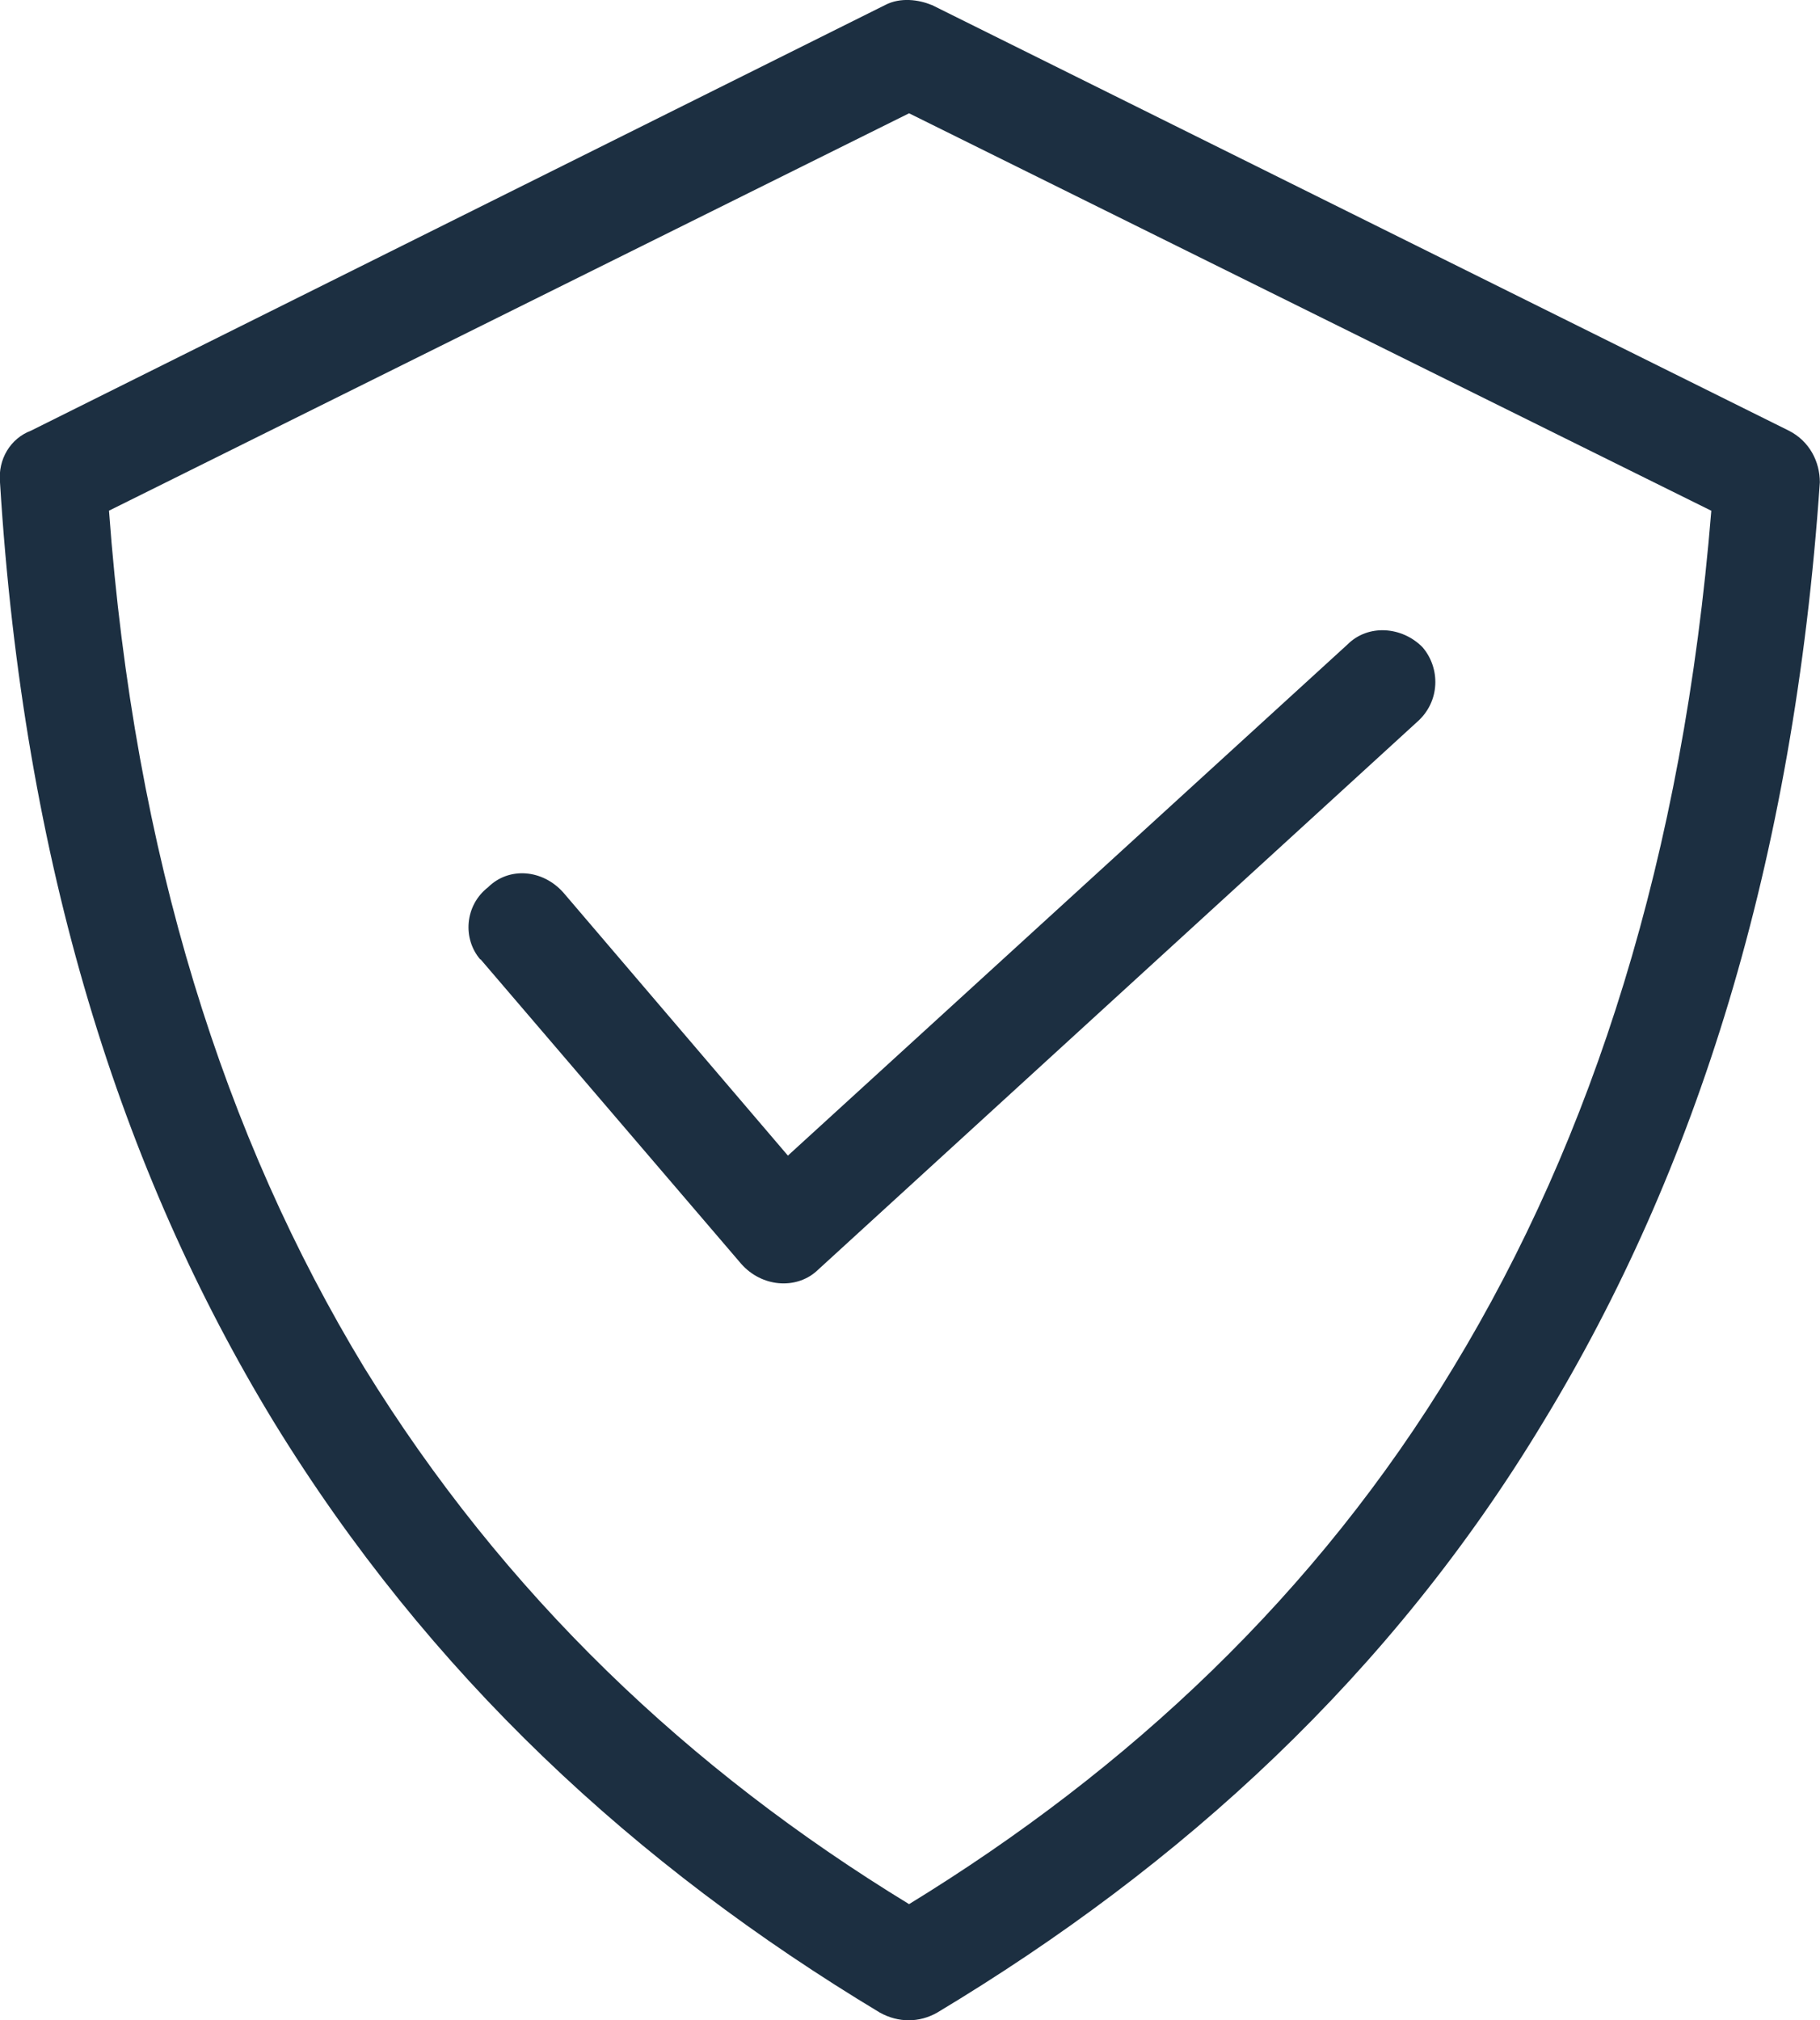 <?xml version="1.0" encoding="UTF-8" standalone="no"?>
<!-- Created with Inkscape (http://www.inkscape.org/) -->

<svg
   width="11.806mm"
   height="13.106mm"
   viewBox="0 0 11.806 13.106"
   version="1.1"
   id="svg3373"
   inkscape:version="1.1.1 (3bf5ae0d25, 2021-09-20)"
   sodipodi:docname="savings-guarantee.svg"
   xmlns:inkscape="http://www.inkscape.org/namespaces/inkscape"
   xmlns:sodipodi="http://sodipodi.sourceforge.net/DTD/sodipodi-0.dtd"
   xmlns="http://www.w3.org/2000/svg"
   xmlns:svg="http://www.w3.org/2000/svg">
  <sodipodi:namedview
     id="namedview3375"
     pagecolor="#ffffff"
     bordercolor="#666666"
     borderopacity="1.0"
     inkscape:pageshadow="2"
     inkscape:pageopacity="0.0"
     inkscape:pagecheckerboard="0"
     inkscape:document-units="mm"
     showgrid="false"
     inkscape:zoom="0.64052329"
     inkscape:cx="163.14785"
     inkscape:cy="275.55594"
     inkscape:window-width="1920"
     inkscape:window-height="1009"
     inkscape:window-x="1912"
     inkscape:window-y="-8"
     inkscape:window-maximized="1"
     inkscape:current-layer="layer1" />
  <defs
     id="defs3370" />
  <g
     inkscape:label="Layer 1"
     inkscape:groupmode="layer"
     id="layer1"
     transform="translate(-59.776,-75.649)">
    <path
       style="fill:#1c2f41;fill-opacity:1;fill-rule:nonzero;stroke:none;stroke-width:0.353"
       d="m 70.876,78.962 -5.203,-2.578 -5.19,2.578 c 0.165,2.243 0.751,4.068 1.655,5.558 0.907,1.473 2.108,2.611 3.535,3.482 1.421,-0.871 2.642,-2.009 3.531,-3.482 0.904,-1.49 1.49,-3.314 1.673,-5.558 z m -5.056,-3.281 5.56,2.762 c 0.134,0.068 0.201,0.201 0.201,0.335 -0.17,2.478 -0.805,4.47 -1.793,6.094 -0.988,1.64 -2.343,2.879 -3.933,3.834 -0.117,0.066 -0.251,0.066 -0.371,0 -1.587,-0.955 -2.928,-2.194 -3.933,-3.834 -0.988,-1.623 -1.623,-3.616 -1.775,-6.094 -0.014,-0.15 0.068,-0.285 0.201,-0.335 l 5.542,-2.762 c 0.098,-0.051 0.218,-0.034 0.299,0 z M 62.892,81.874 c -0.116,-0.134 -0.102,-0.351 0.05,-0.469 0.135,-0.134 0.353,-0.117 0.488,0.034 l 1.457,1.707 3.63,-3.316 c 0.134,-0.134 0.353,-0.117 0.486,0.017 0.117,0.135 0.117,0.353 -0.035,0.486 l -3.898,3.565 c -0.134,0.117 -0.353,0.101 -0.486,-0.05 l -1.691,-1.976"
       id="path1302" />
  </g>
</svg>
